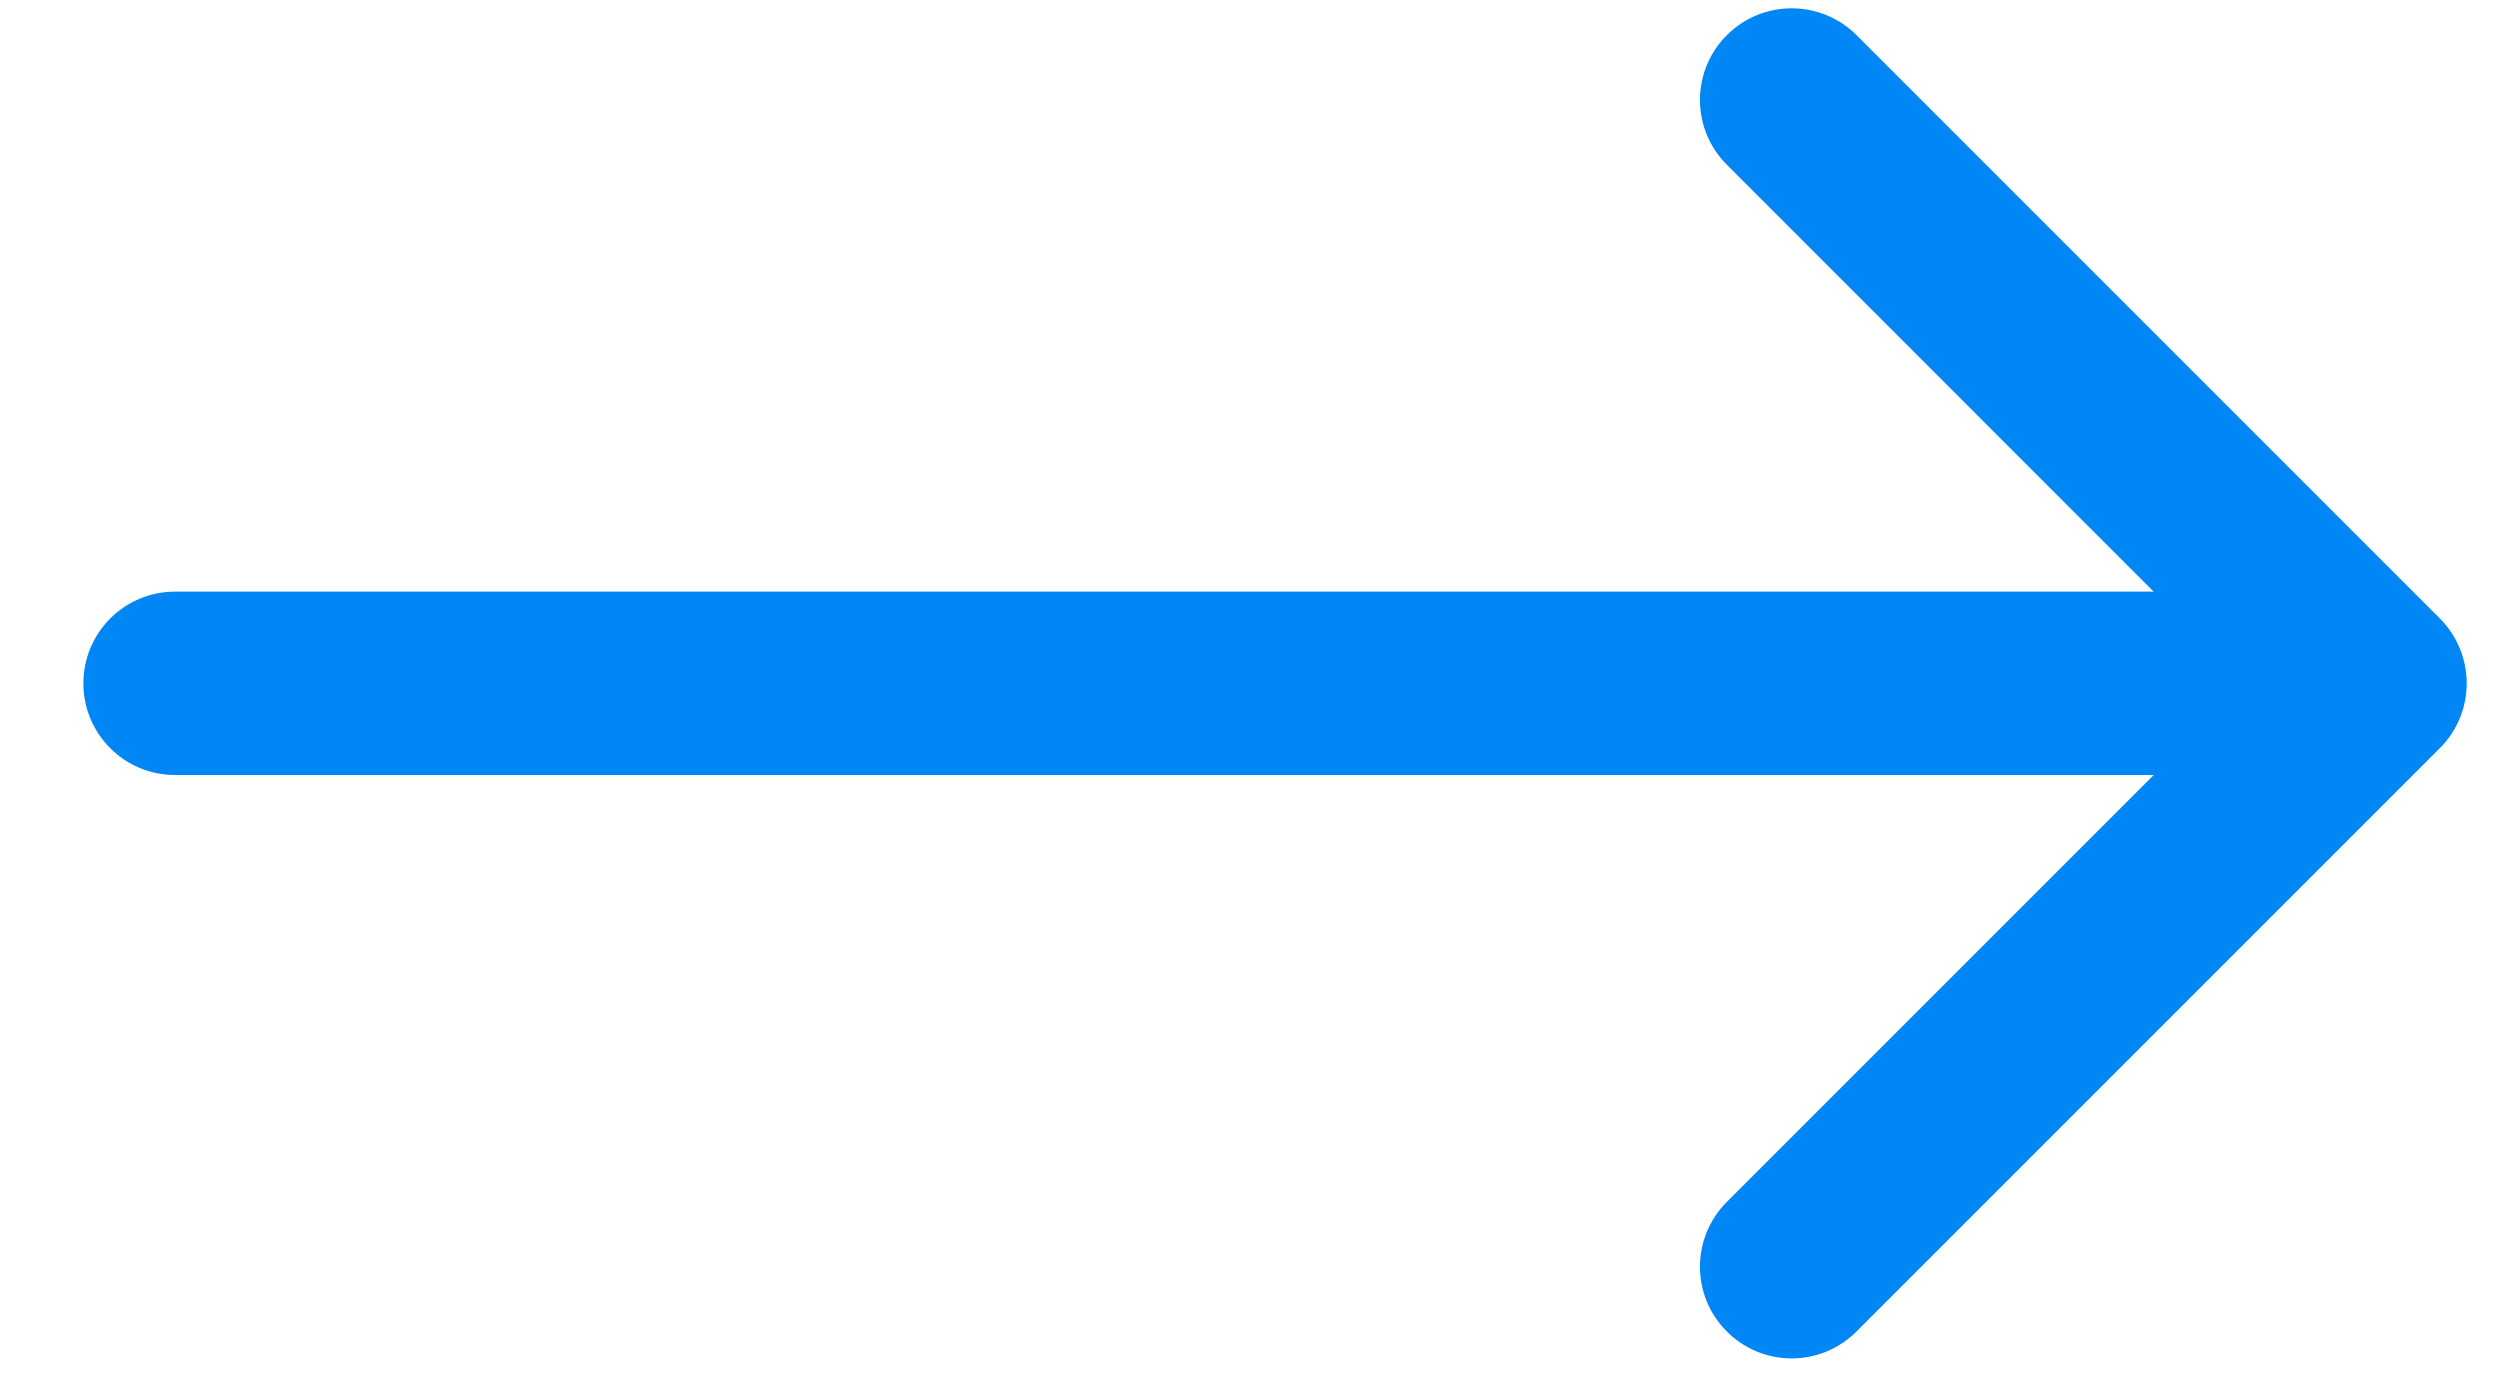 <?xml version="1.0" encoding="UTF-8"?> <svg xmlns="http://www.w3.org/2000/svg" width="20" height="11" viewBox="0 0 20 11" fill="none"><path d="M1.4 4.733C0.995 4.733 0.667 5.062 0.667 5.467C0.667 5.872 0.995 6.2 1.4 6.2V4.733ZM19.519 5.985C19.805 5.699 19.805 5.235 19.519 4.948L14.852 0.281C14.565 -0.005 14.101 -0.005 13.815 0.281C13.528 0.568 13.528 1.032 13.815 1.318L17.963 5.467L13.815 9.615C13.528 9.902 13.528 10.366 13.815 10.652C14.101 10.939 14.565 10.939 14.852 10.652L19.519 5.985ZM1.4 6.2H19V4.733H1.4V6.2Z" fill="#0087F5"></path></svg> 